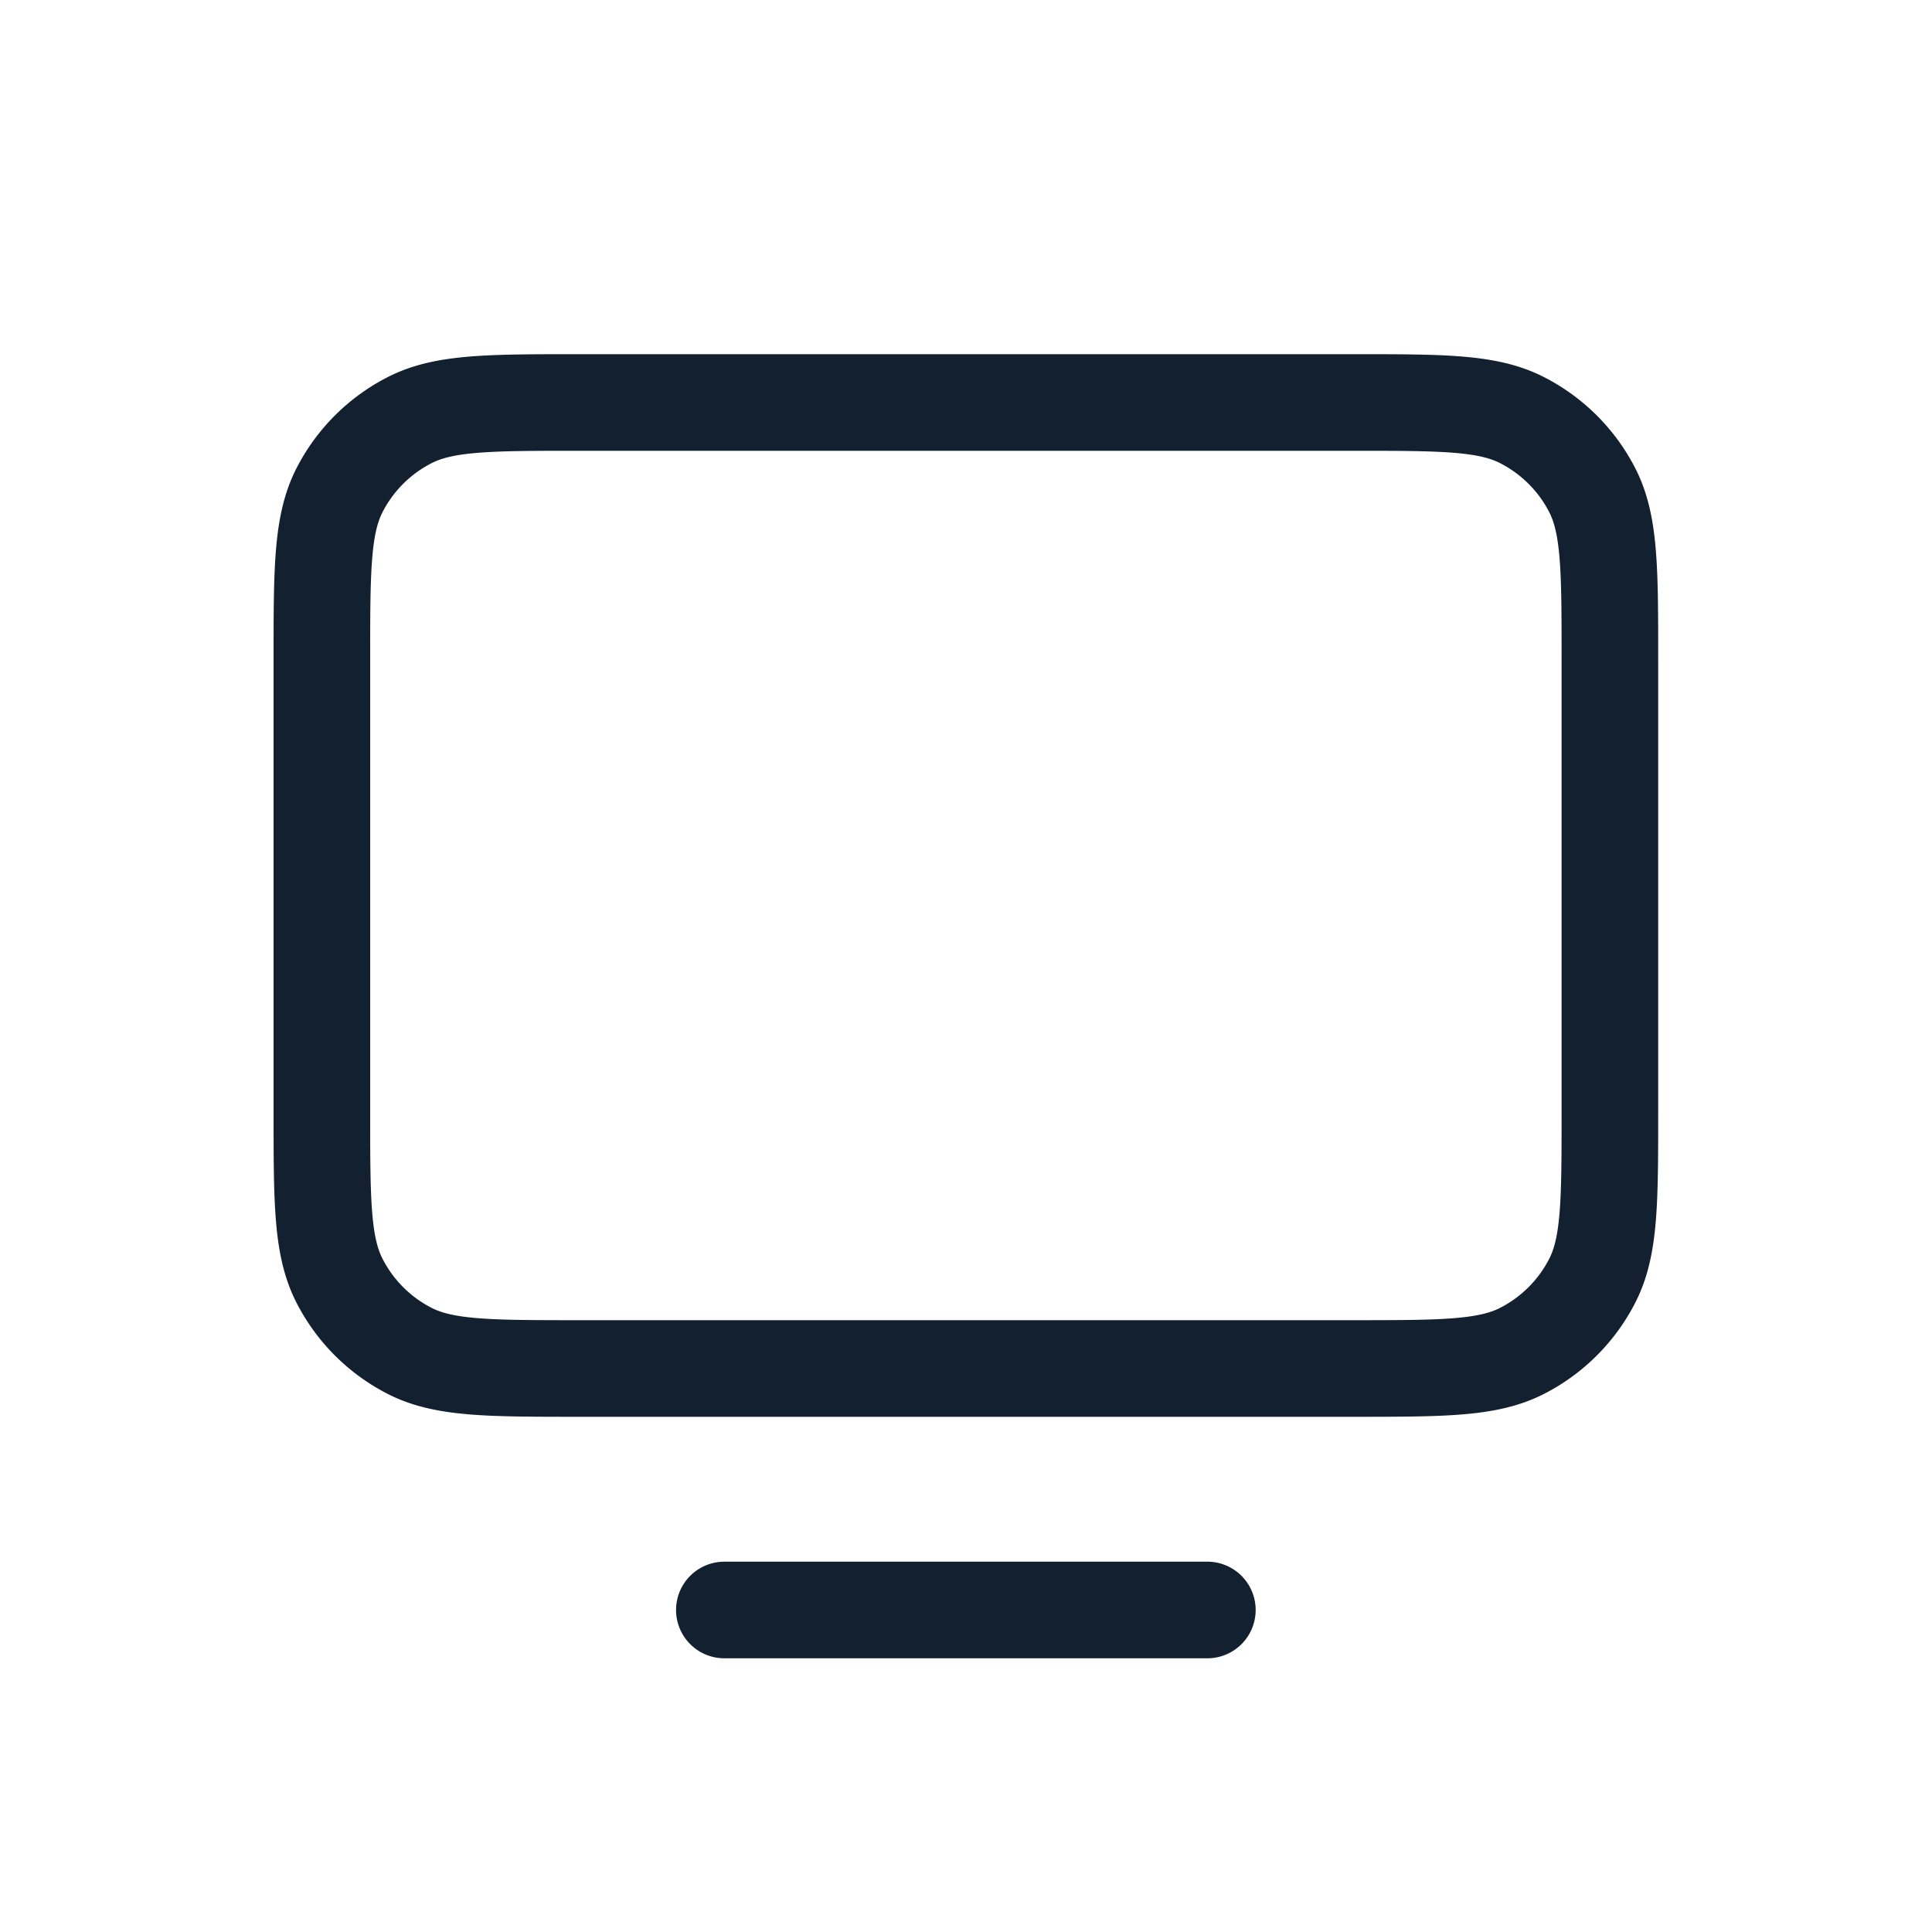 <svg xmlns="http://www.w3.org/2000/svg" width="40" height="40" fill="none"><path stroke="#132030" stroke-linecap="round" stroke-linejoin="round" stroke-width="2" d="M24.997 33.333h-10M6.664 23v-9.333c0-1.867 0-2.8.363-3.514.32-.627.83-1.137 1.457-1.456.713-.364 1.647-.364 3.514-.364h16c1.867 0 2.799 0 3.512.364.627.32 1.138.829 1.458 1.456.363.712.363 1.645.363 3.509v9.343c0 1.863 0 2.795-.363 3.507a3.34 3.34 0 0 1-1.458 1.458c-.713.363-1.644.363-3.508.363h-16.01c-1.863 0-2.796 0-3.508-.363a3.336 3.336 0 0 1-1.457-1.458c-.363-.713-.363-1.645-.363-3.512Z"/></svg>